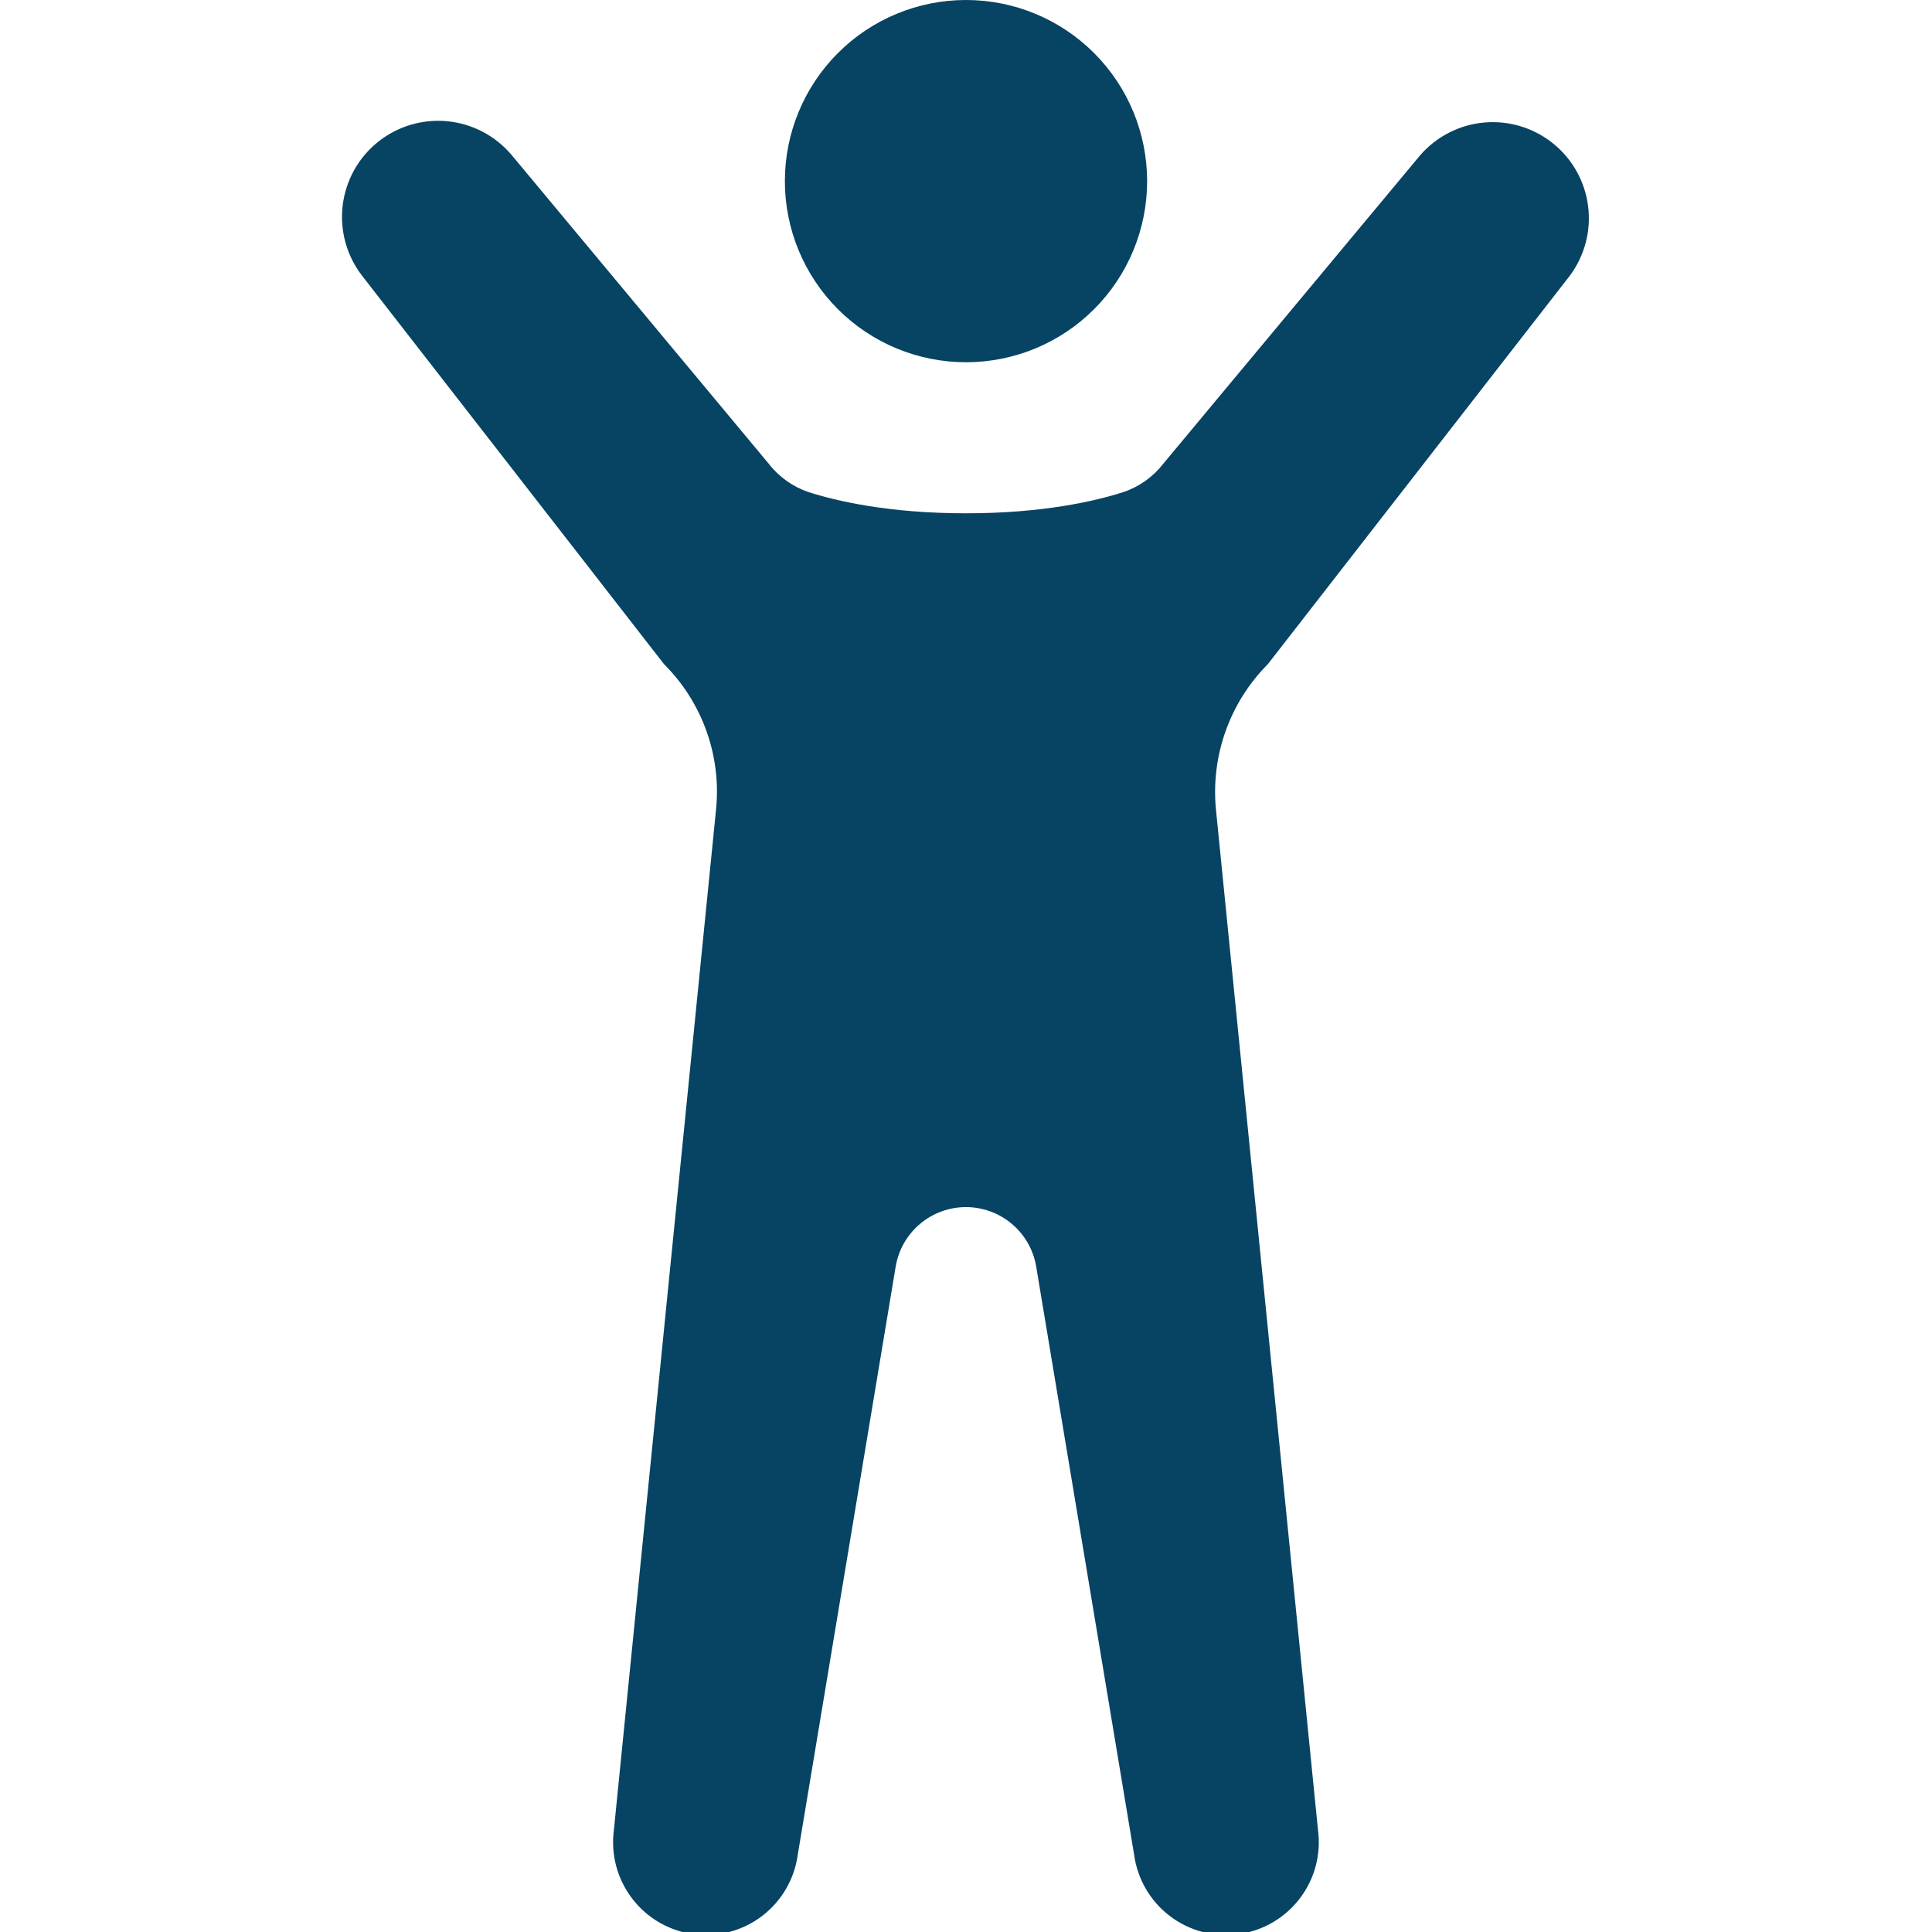 <svg width="48" height="48" viewBox="0 0 48 48" fill="none" xmlns="http://www.w3.org/2000/svg">
<g id="bi:person-arms-up" clip-path="url(#clip0_1036_254)">
<g id="Group">
<path id="Vector" d="M24 9C25.194 9 26.338 8.526 27.182 7.682C28.026 6.838 28.5 5.693 28.5 4.5C28.5 3.307 28.026 2.162 27.182 1.318C26.338 0.474 25.194 0 24 0C22.806 0 21.662 0.474 20.818 1.318C19.974 2.162 19.5 3.307 19.5 4.5C19.5 5.693 19.974 6.838 20.818 7.682C21.662 8.526 22.806 9 24 9Z" fill="#074363"/>
<path id="Vector_2" d="M17.79 20.112L15.252 45.465C15.171 46.071 15.335 46.684 15.706 47.169C16.077 47.655 16.626 47.973 17.232 48.054C17.838 48.135 18.451 47.971 18.937 47.6C19.422 47.229 19.74 46.68 19.821 46.074L22.251 31.479C22.318 31.064 22.53 30.686 22.851 30.413C23.171 30.14 23.578 29.99 23.998 29.99C24.419 29.99 24.826 30.14 25.146 30.413C25.467 30.686 25.679 31.064 25.746 31.479L28.176 46.074C28.257 46.68 28.575 47.229 29.06 47.6C29.546 47.971 30.159 48.135 30.765 48.054C31.371 47.973 31.92 47.655 32.291 47.169C32.663 46.684 32.826 46.071 32.745 45.465L30.21 20.112C30.146 19.452 30.228 18.786 30.451 18.162C30.674 17.537 31.032 16.97 31.5 16.5L39 6.852C39.37 6.357 39.534 5.737 39.456 5.124C39.379 4.51 39.067 3.951 38.585 3.563C38.104 3.175 37.49 2.989 36.874 3.044C36.259 3.099 35.688 3.391 35.283 3.858L28.902 11.52C28.649 11.847 28.304 12.093 27.912 12.225C27.222 12.447 25.917 12.753 24 12.753C22.08 12.753 20.778 12.447 20.085 12.225C19.694 12.092 19.351 11.847 19.098 11.52L12.717 3.858C12.316 3.378 11.742 3.074 11.119 3.013C10.497 2.951 9.875 3.137 9.387 3.529C8.9 3.921 8.586 4.489 8.513 5.111C8.44 5.732 8.614 6.357 8.997 6.852L16.497 16.5C17.448 17.448 17.925 18.774 17.79 20.112Z" fill="#074363"/>
</g>
</g>
<defs>
<clipPath id="clip0_1036_254">
<rect width="48" height="48" fill="white"/>
</clipPath>
</defs>
</svg>
